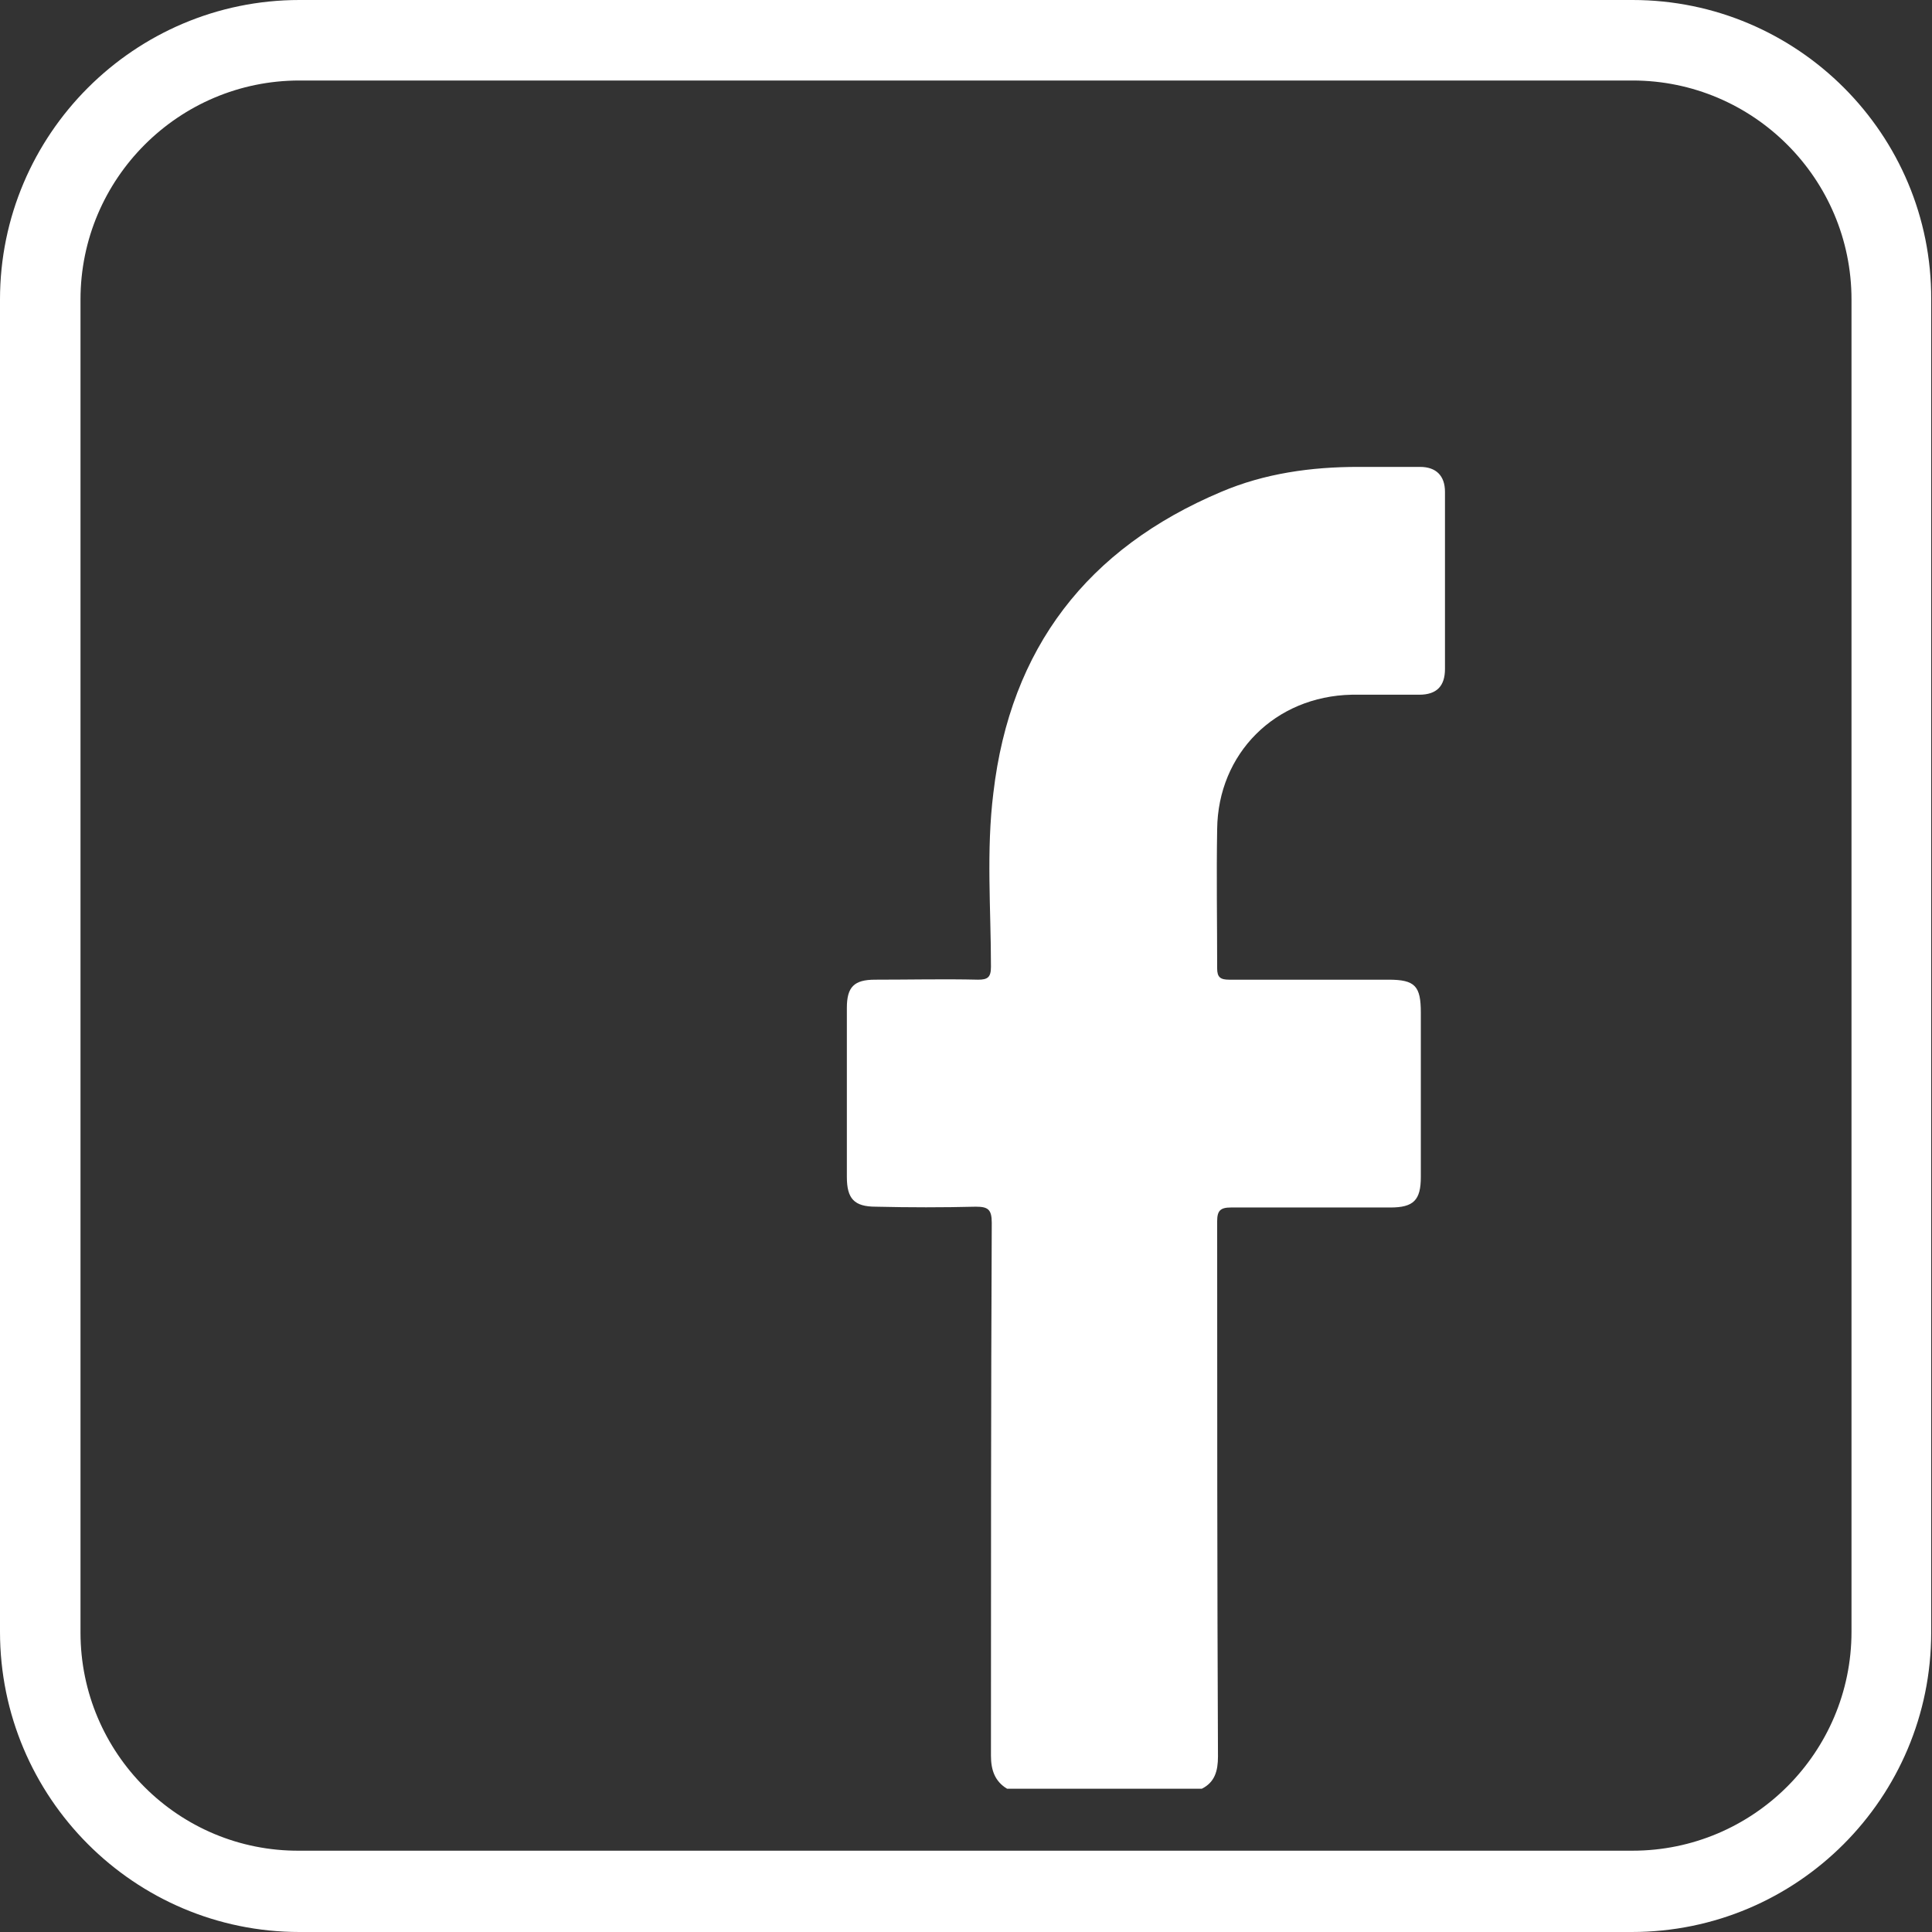 <?xml version="1.0" encoding="utf-8"?>
<!-- Generator: Adobe Illustrator 28.0.0, SVG Export Plug-In . SVG Version: 6.00 Build 0)  -->
<svg version="1.1" id="圖層_1" xmlns="http://www.w3.org/2000/svg" xmlns:xlink="http://www.w3.org/1999/xlink" x="0px" y="0px"
	 width="24px" height="24px" viewBox="0 0 24 24" style="enable-background:new 0 0 24 24;" xml:space="preserve">
<rect x="0" y="0" width="24" height="24" fill="#333333" stroke="none"/>
<style type="text/css">
	.st0{fill:#E0E2E4;}
	.st1{fill:#747679;}
	.st2{fill:#747679;stroke:#747679;stroke-width:0.5;stroke-miterlimit:10;}
	.st3{fill:#FFFFFF;}
</style>
<g>
	<g>
		<g id="gmcaRa_00000053543338670578273220000008362924146188003464_">
			<g>
				<path class="st3" d="M12.51,22.22c-0.15-0.09-0.2-0.23-0.2-0.41c0-2.21,0-4.41,0.01-6.62c0-0.17-0.05-0.2-0.2-0.2
					c-0.41,0.01-0.82,0.01-1.24,0c-0.27,0-0.36-0.1-0.36-0.37c0-0.7,0-1.4,0-2.1c0-0.26,0.09-0.35,0.35-0.35
					c0.43,0,0.86-0.01,1.28,0c0.12,0,0.16-0.03,0.16-0.16c0-0.72-0.06-1.44,0.03-2.16c0.21-1.8,1.17-3.04,2.83-3.74
					c0.54-0.23,1.12-0.31,1.7-0.31c0.26,0,0.51,0,0.77,0c0.2,0,0.31,0.11,0.31,0.31c0,0.74,0,1.46,0,2.2c0,0.21-0.1,0.32-0.32,0.32
					c-0.28,0-0.56,0-0.84,0c-0.95,0.02-1.66,0.73-1.67,1.67c-0.01,0.58,0,1.15,0,1.73c0,0.11,0.04,0.14,0.15,0.14
					c0.66,0,1.32,0,1.98,0c0.33,0,0.4,0.08,0.4,0.41c0,0.68,0,1.36,0,2.04c0,0.29-0.09,0.38-0.38,0.38c-0.66,0-1.32,0-1.98,0
					c-0.13,0-0.17,0.04-0.17,0.17c0,2.22,0,4.43,0.01,6.65c0,0.18-0.04,0.32-0.2,0.4C14.13,22.22,13.32,22.22,12.51,22.22z"/>
			</g>
		</g>
	</g>
	<g>
		<path class="st3" d="M20.28,1C21.78,1,23,2.22,23,3.72v16.55c0,1.5-1.22,2.72-2.72,2.72H3.72C2.22,23,1,21.78,1,20.28V3.72
			C1,2.22,2.22,1,3.72,1H20.28 M20.28,0H3.72C1.67,0,0,1.67,0,3.72v16.55C0,22.33,1.67,24,3.72,24h16.55c2.06,0,3.72-1.67,3.72-3.72
			V3.72C24,1.67,22.33,0,20.28,0L20.28,0z"/>
	</g>
</g>
</svg>
